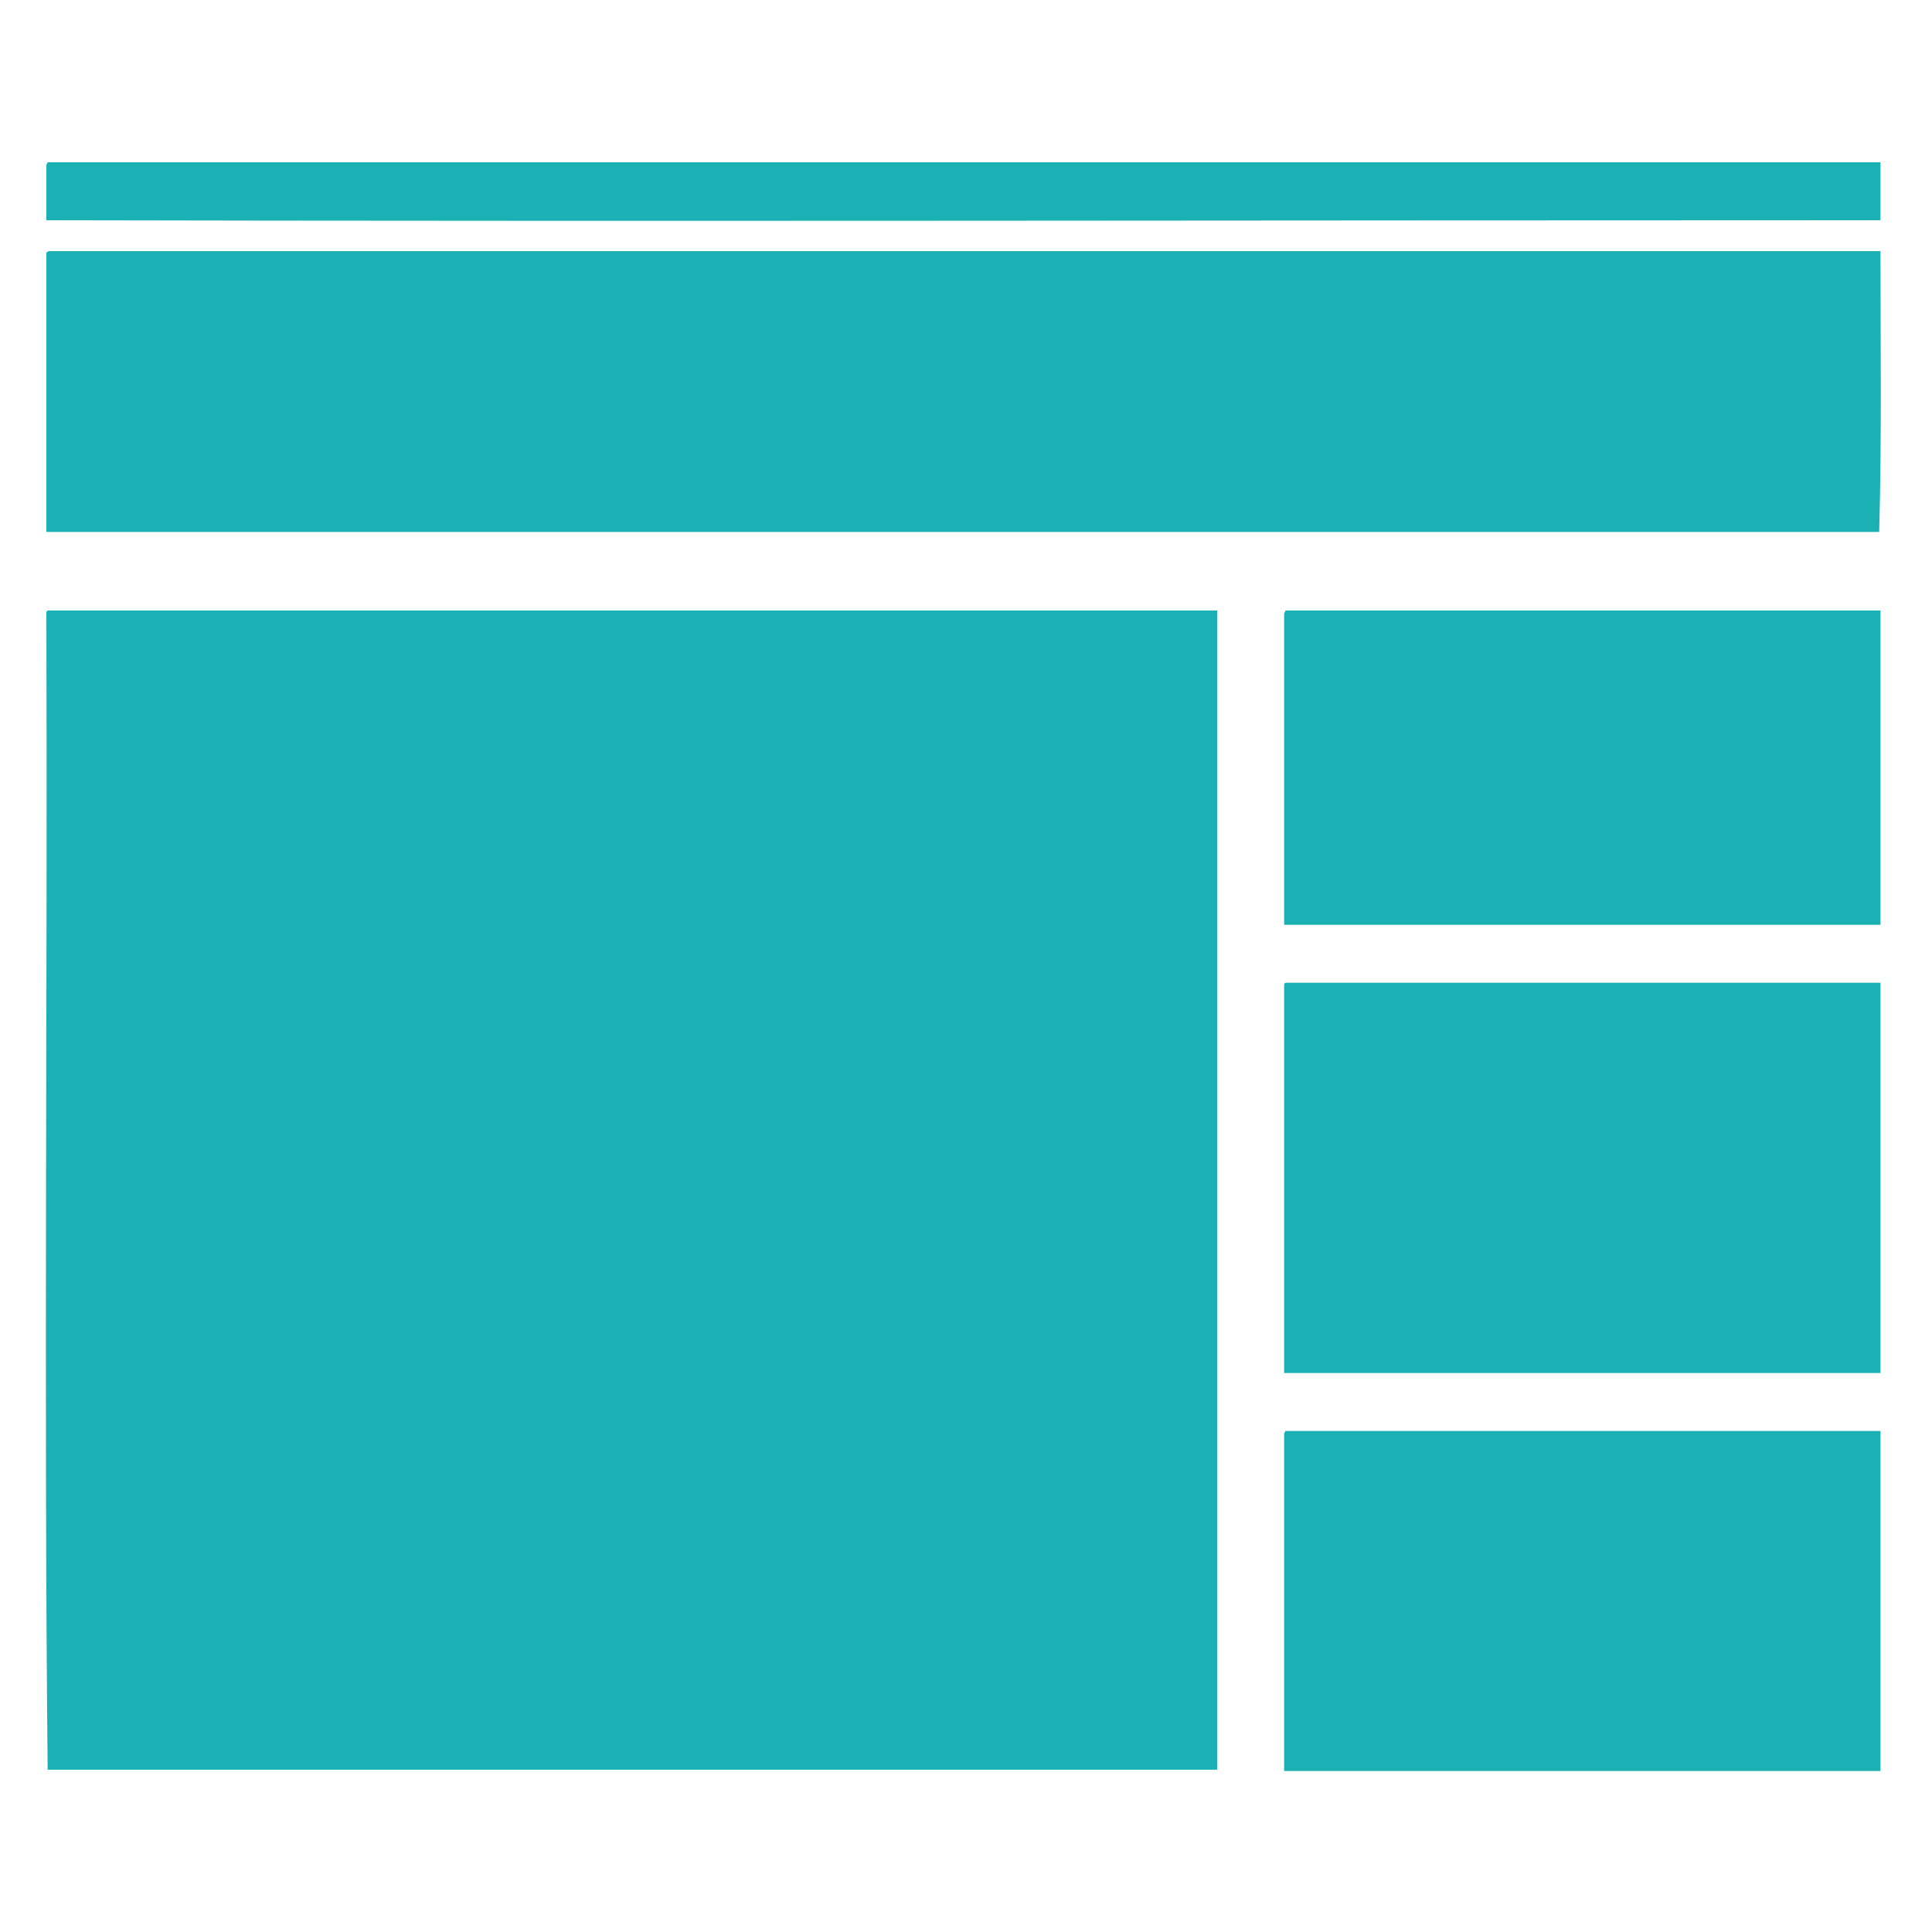 <?xml version="1.0" encoding="utf-8"?>
<!-- Generator: Adobe Illustrator 15.0.0, SVG Export Plug-In . SVG Version: 6.00 Build 0)  -->
<!DOCTYPE svg PUBLIC "-//W3C//DTD SVG 1.1//EN" "http://www.w3.org/Graphics/SVG/1.1/DTD/svg11.dtd">
<svg version="1.1" id="Layer_1" xmlns="http://www.w3.org/2000/svg" xmlns:xlink="http://www.w3.org/1999/xlink" x="0px" y="0px"
	 width="150px" height="150px" viewBox="0 0 150 150" enable-background="new 0 0 150 150" xml:space="preserve">
<g>
	<path fill="#1BB1B4" d="M3.7,12.6c47.4,0,94.9,0,142.3,0c0,1.5,0,2.9,0,4.4c0,0.1,0,0.1-0.1,0.1c-47.4,0-95,0.1-142.3,0
		c0-1.4,0-2.9,0-4.3C3.7,12.6,3.7,12.6,3.7,12.6z"/>
	<path fill="#1BB1B4" d="M3.8,19.5c47.4,0,94.8,0,142.1,0c0.1,0,0.1,0,0.1,0c0,7.3,0.1,14.6-0.1,21.8c-47.4,0-94.9,0-142.3,0
		c0-7.2,0-14.5,0-21.7C3.7,19.6,3.7,19.5,3.8,19.5z"/>
	<path fill="#1BB1B4" d="M3.8,47.4c30.2,0,60.4,0,90.5,0c0.1,0,0.1,0,0.2,0c0,30,0,59.9,0,89.9c0,0.1,0,0.1-0.1,0.1
		c-30.2,0-60.4,0-90.7,0c-0.3-29.8,0-60-0.1-89.9C3.7,47.4,3.7,47.4,3.8,47.4z"/>
	<path fill="#1BB1B4" d="M99.8,47.4c15.4,0,30.8,0,46.2,0c0,8.1,0,16.3,0,24.4c-15.4,0-30.8,0-46.3,0c0-8.1,0-16.2,0-24.2
		C99.8,47.5,99.8,47.4,99.8,47.4z"/>
	<path fill="#1BB1B4" d="M99.8,76.3c15.4,0,30.8,0,46.2,0c0,10.1,0,20.2,0,30.3c-15.4,0-30.8,0-46.3,0c0-10.1,0-20.1,0-30.2
		C99.8,76.3,99.8,76.3,99.8,76.3z"/>
	<path fill="#1BB1B4" d="M99.8,111.1c15.4,0,30.8,0,46.2,0c0,8.8,0,17.6,0,26.4c-15.4,0-30.8,0-46.3,0c0-8.7,0-17.5,0-26.2
		C99.8,111.1,99.8,111.1,99.8,111.1z"/>
</g>
</svg>
